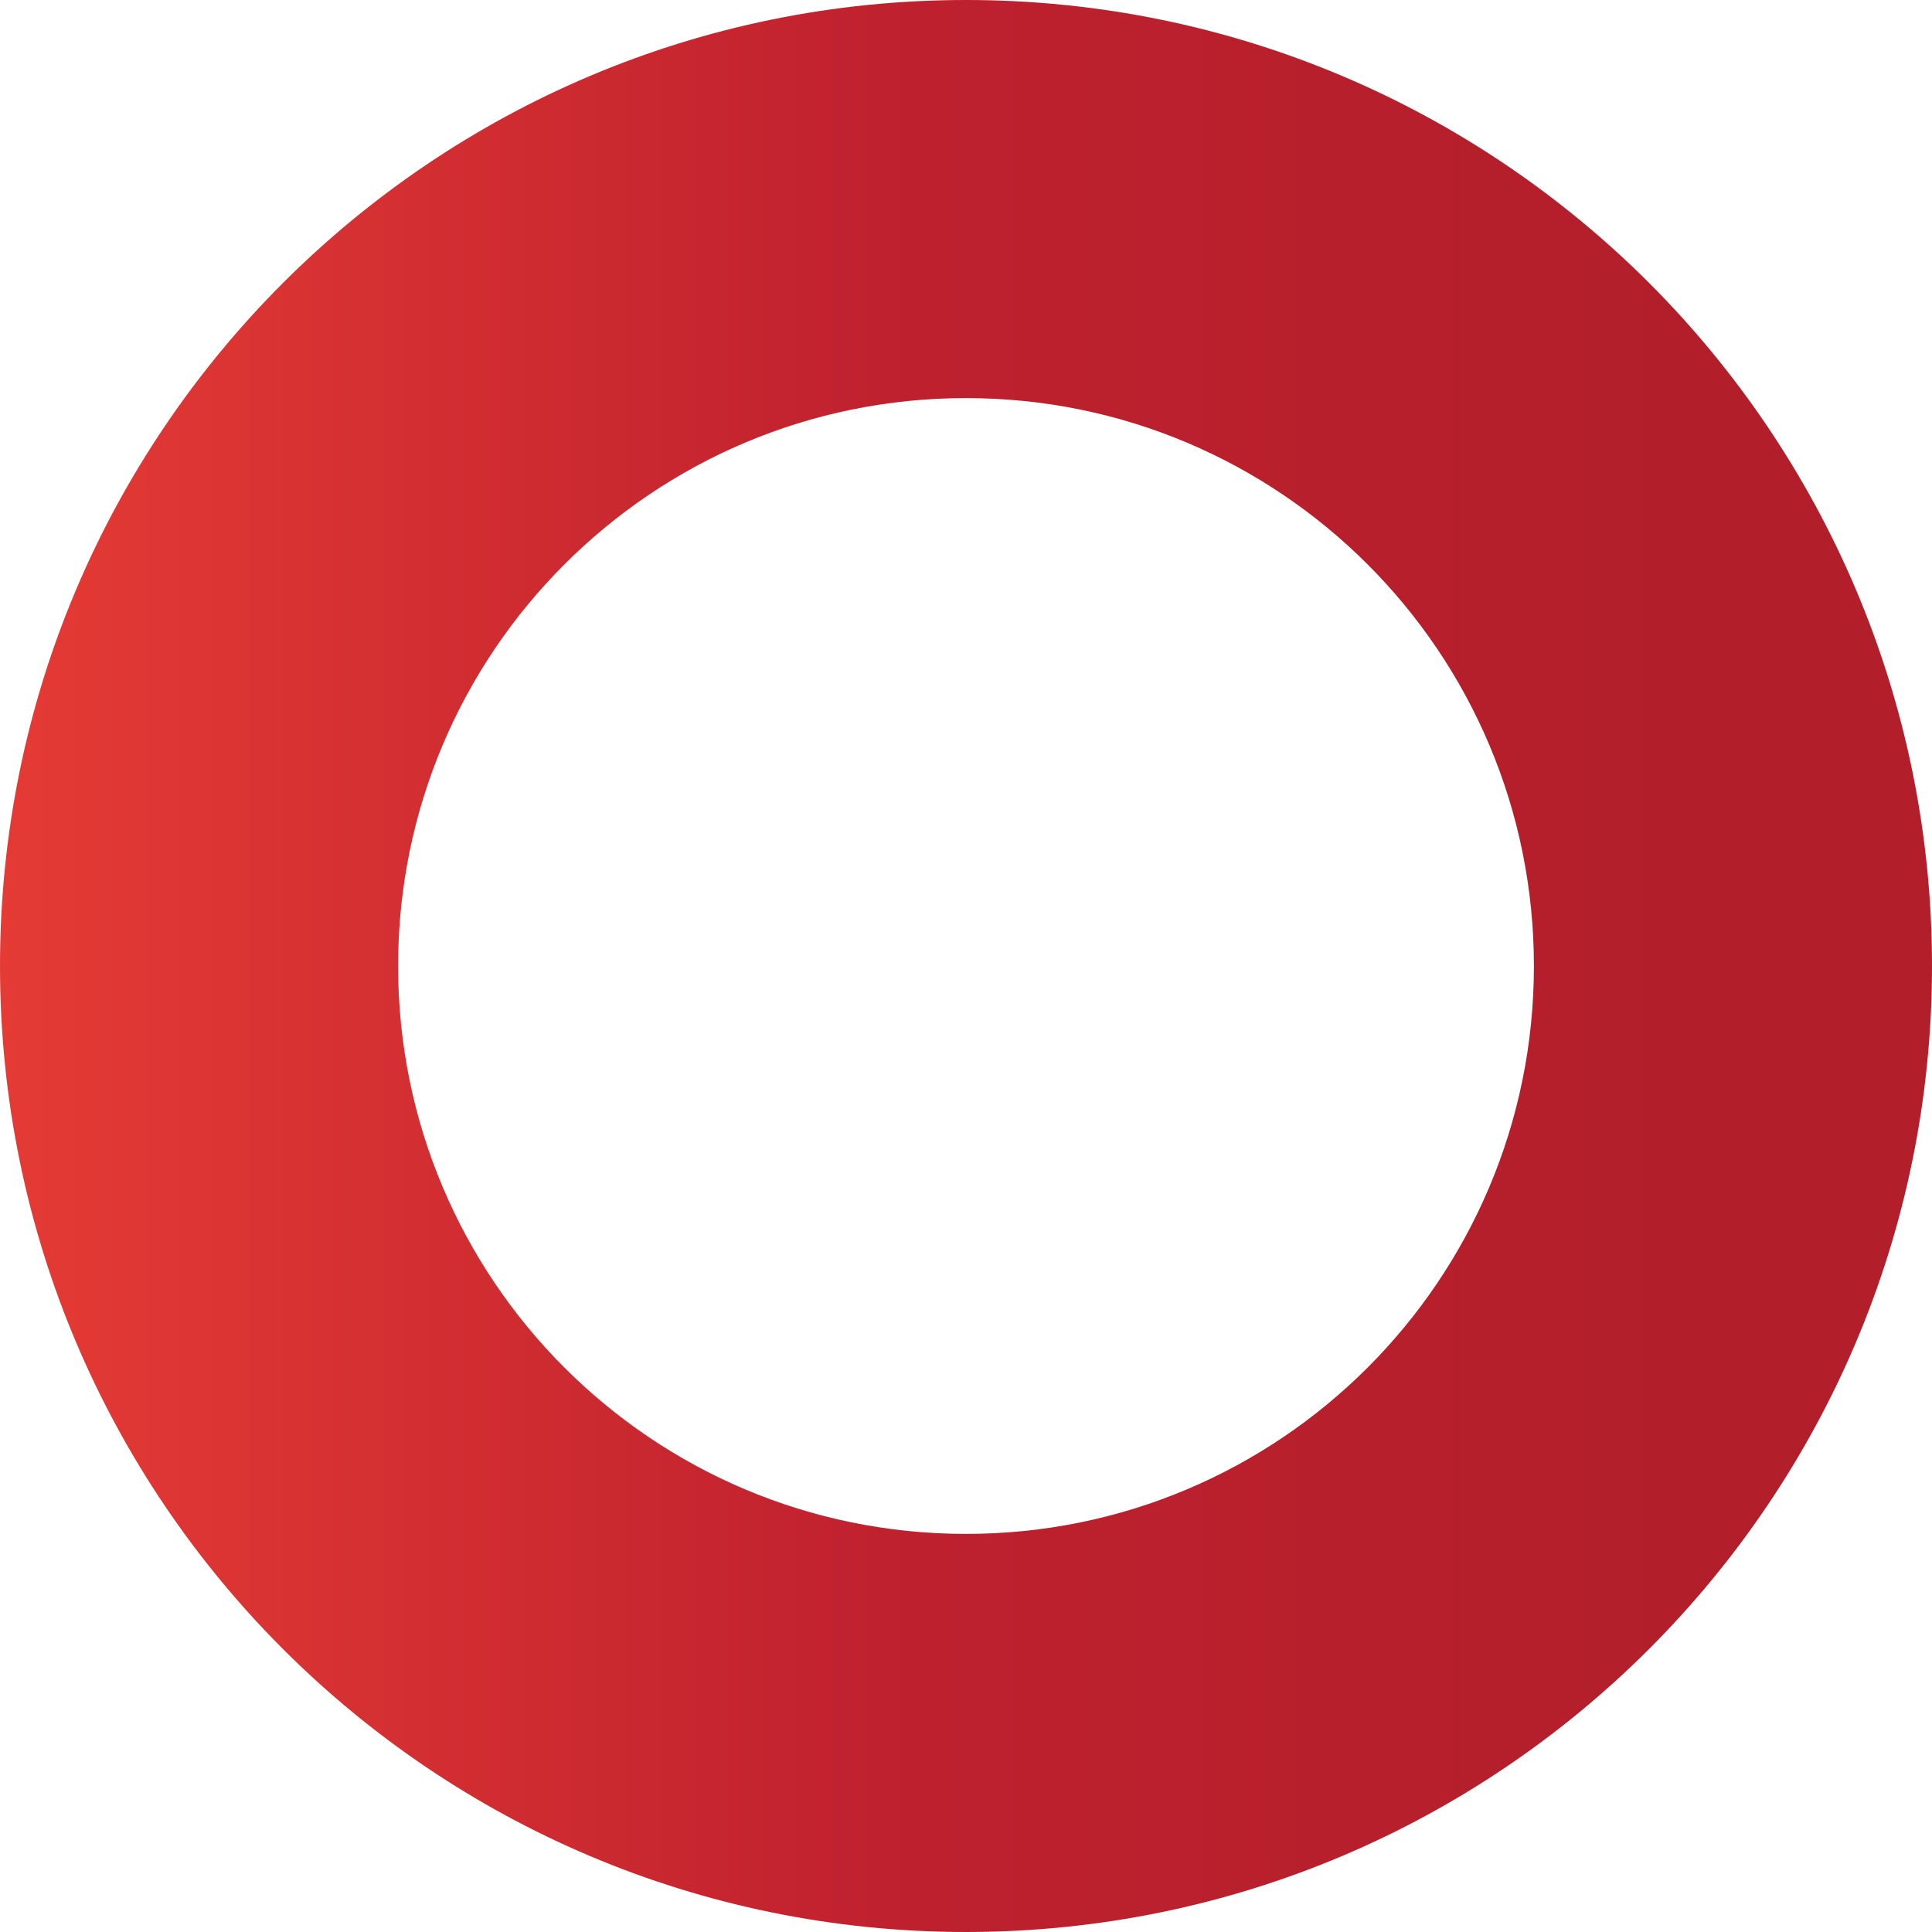 <?xml version="1.0" encoding="UTF-8"?> <svg xmlns="http://www.w3.org/2000/svg" width="112" height="112" viewBox="0 0 112 112" fill="none"><path d="M56 0C25.076 0 0 25.076 0 56C0 86.924 25.076 112 56 112C86.924 112 112 86.924 112 56C112 25.076 86.936 0 56 0ZM56 88.922C37.813 88.922 23.078 74.187 23.078 56C23.078 37.813 37.813 23.078 56 23.078C74.187 23.078 88.922 37.813 88.922 56C88.922 74.187 74.187 88.922 56 88.922Z" fill="url(#paint0_linear_2014_762)"></path><defs><linearGradient id="paint0_linear_2014_762" x1="97.581" y1="56.003" x2="-14.425" y2="56.003" gradientUnits="userSpaceOnUse"><stop offset="0.004" stop-color="#B21F2A"></stop><stop offset="0.396" stop-color="#BE202E"></stop><stop offset="1" stop-color="#EF4237"></stop></linearGradient></defs></svg> 